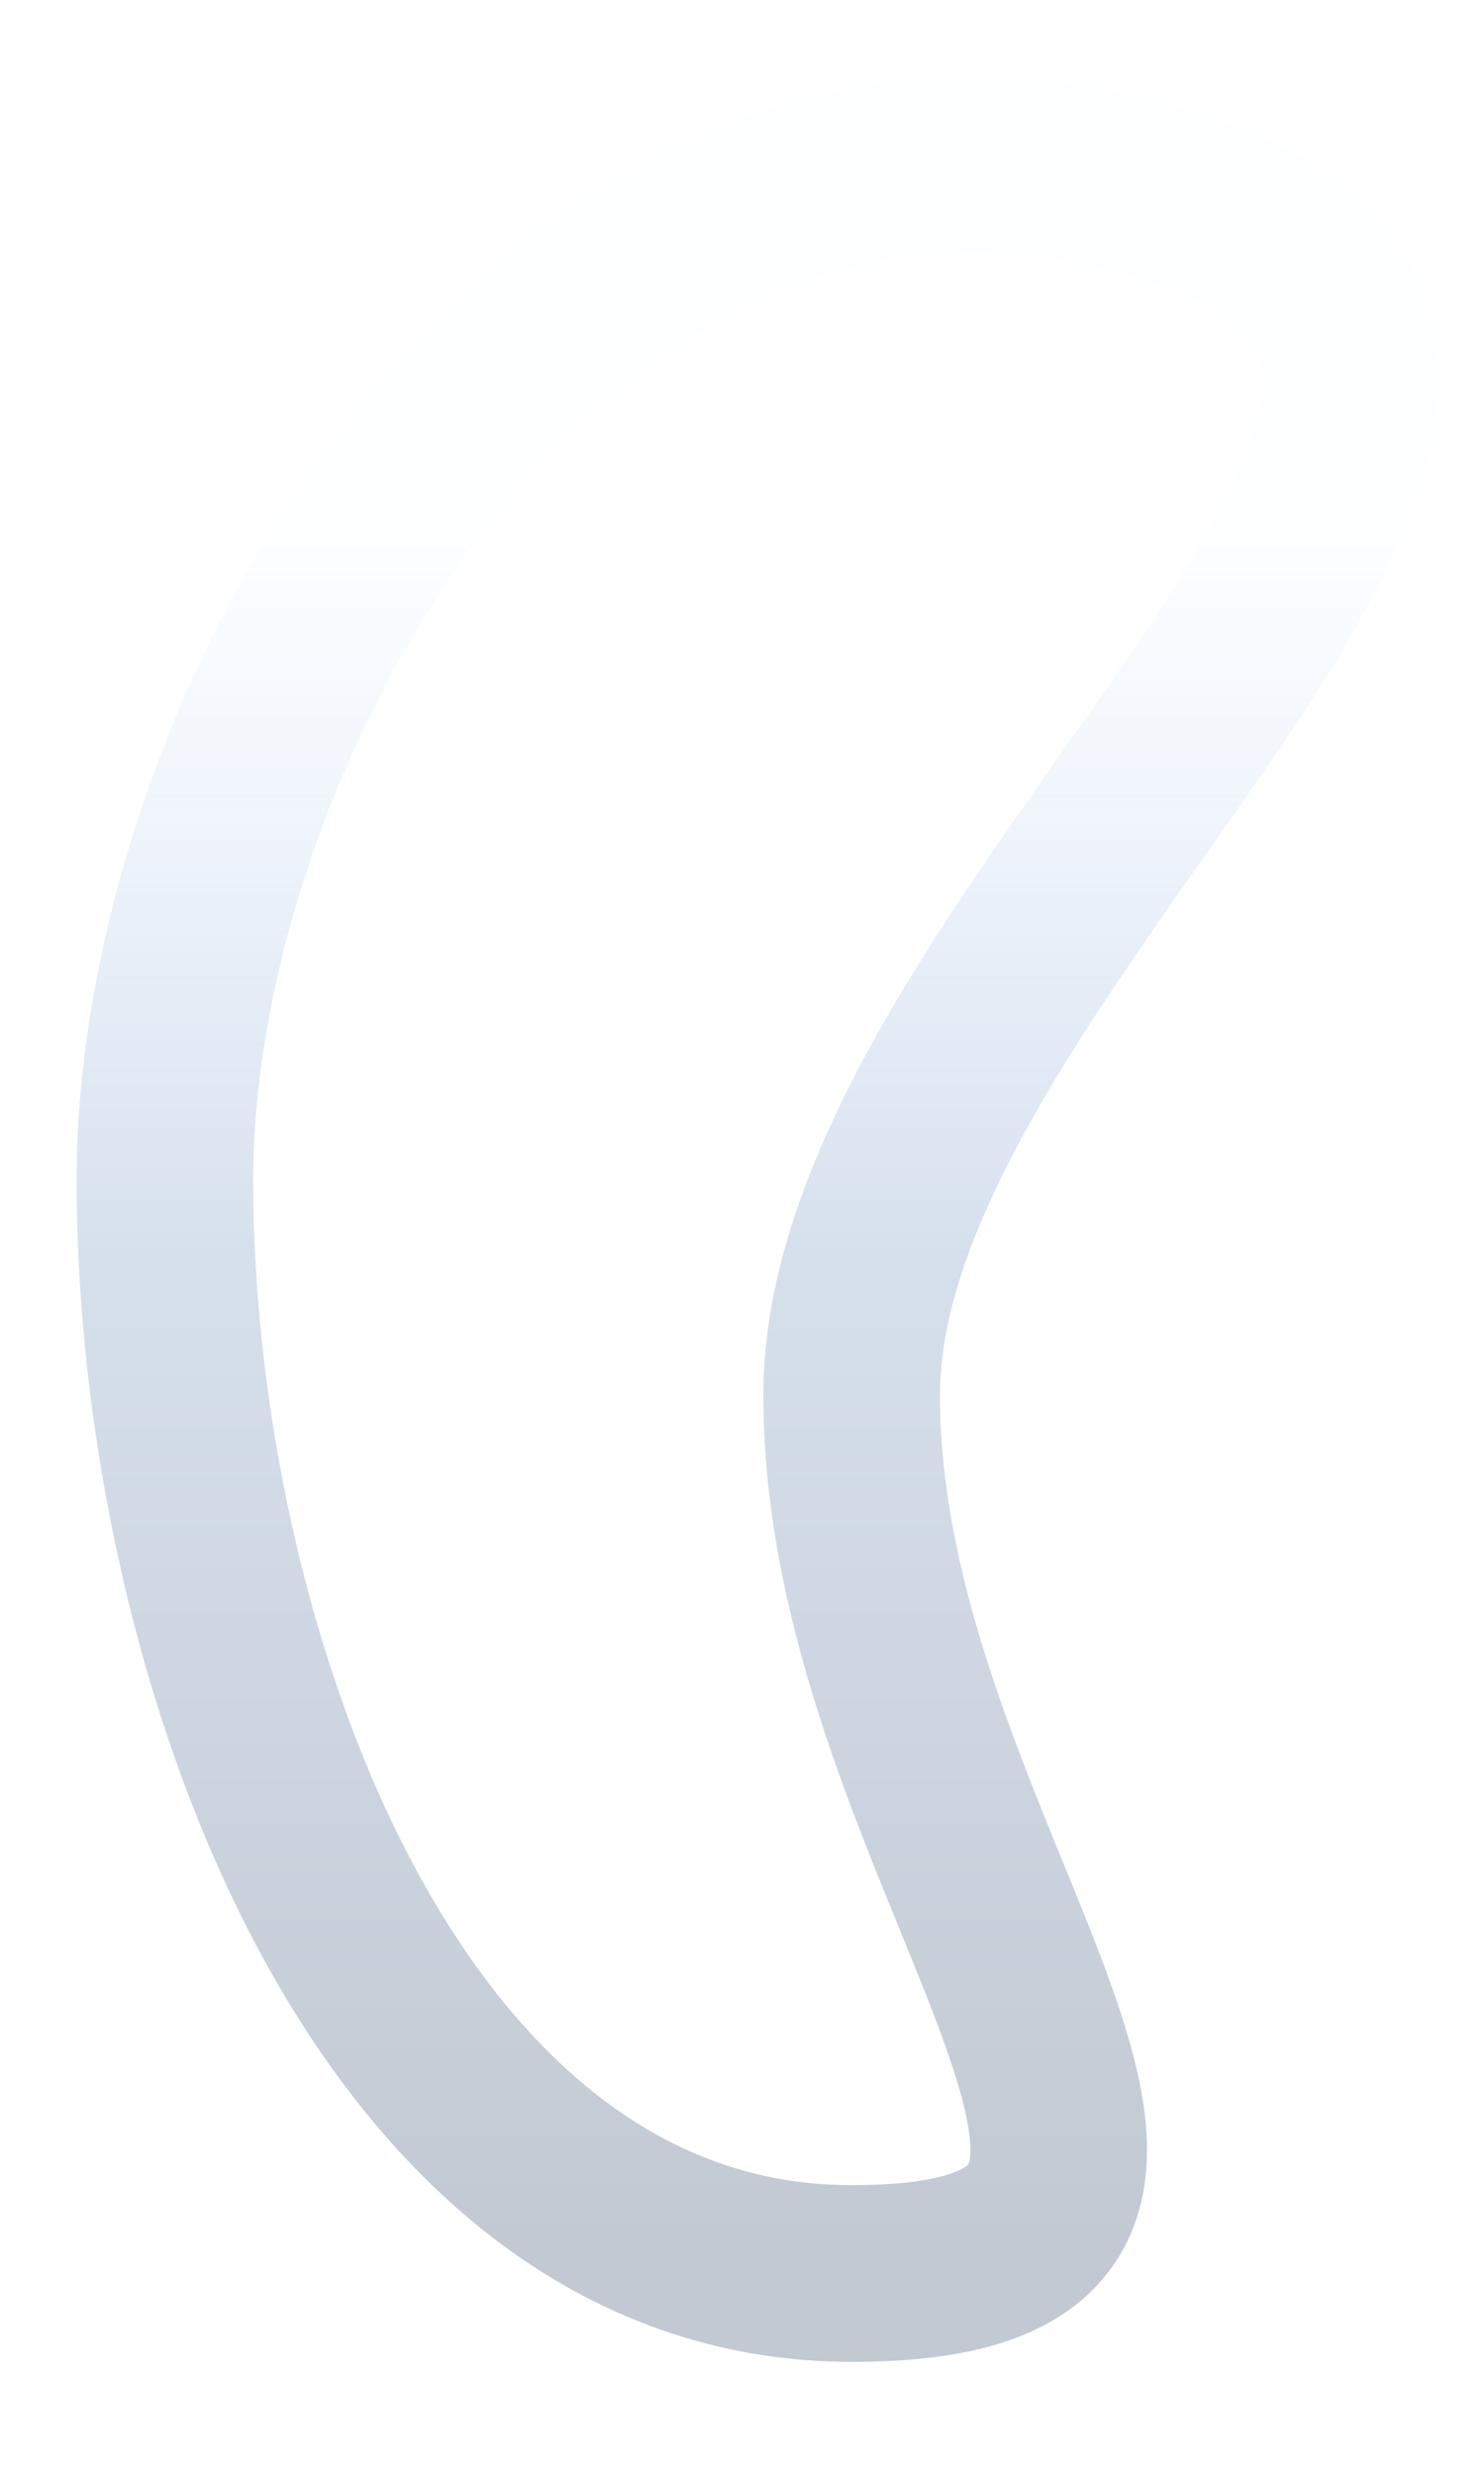 <?xml version="1.0" encoding="utf-8"?>
<svg xmlns="http://www.w3.org/2000/svg" fill="none" height="100%" overflow="visible" preserveAspectRatio="none" style="display: block;" viewBox="0 0 9 15" width="100%">
<path d="M5.165 8.456C5.165 11.297 7.99 13.78 5.165 13.78C2.34 13.78 1 9.995 1 7.152C1 4.309 3.421 0.153 6.971 1.151C10.522 2.151 5.165 5.613 5.165 8.456Z" id="Vector" stroke="url(#paint0_linear_0_317)" stroke-opacity="0.44" stroke-width="1.071"/>
<defs>
<linearGradient gradientUnits="userSpaceOnUse" id="paint0_linear_0_317" x1="7.772" x2="7.772" y1="3.309" y2="13.602">
<stop stop-color="#C1DCFF" stop-opacity="0.11"/>
<stop offset="0.236" stop-color="#AFC7E7" stop-opacity="0.66"/>
<stop offset="0.423" stop-color="#A1B7D4"/>
<stop offset="0.625" stop-color="#91A5BF"/>
<stop offset="1" stop-color="#748499"/>
</linearGradient>
</defs>
</svg>